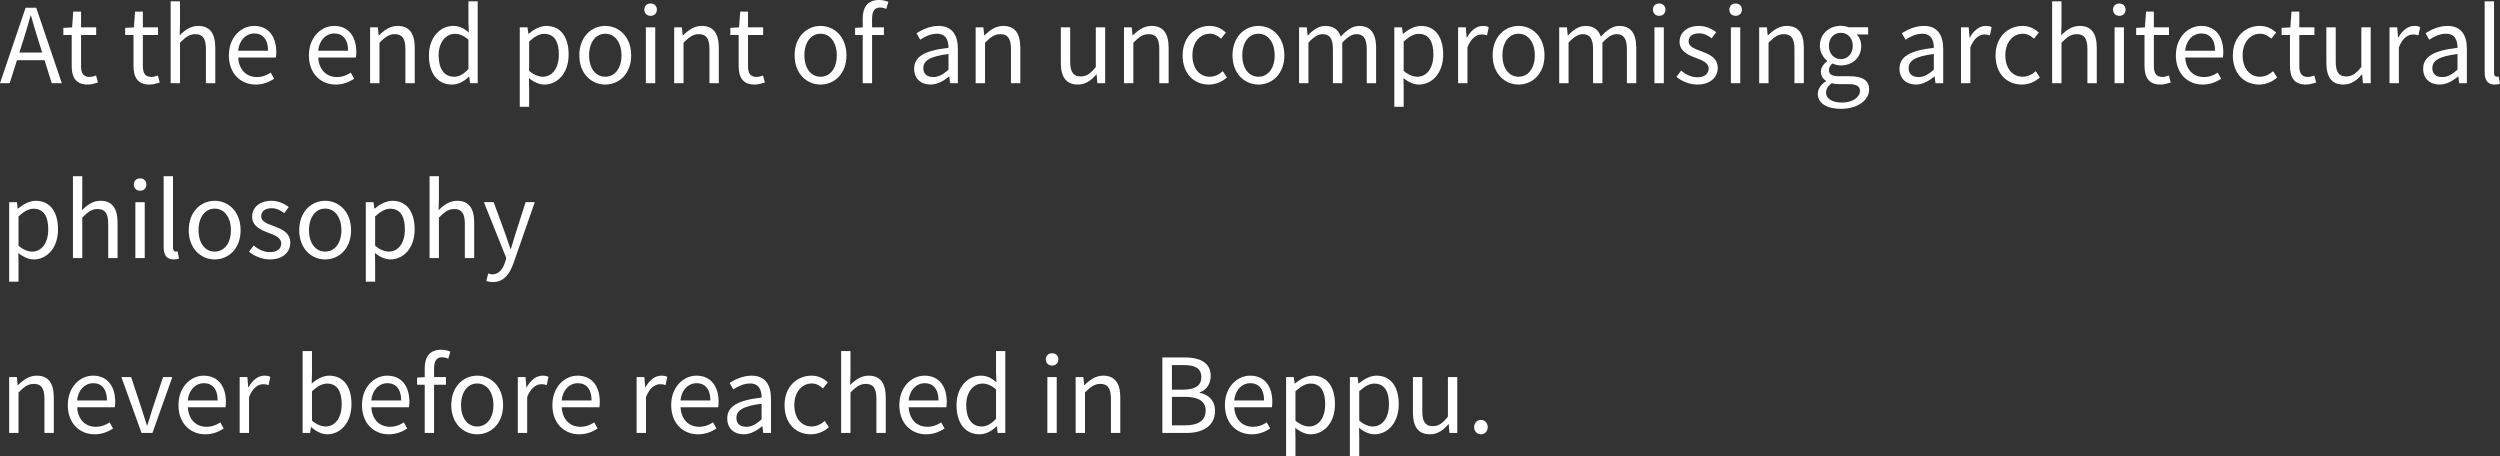 <?xml version="1.0" encoding="UTF-8"?>
<svg id="_レイヤー_2" data-name="レイヤー 2" xmlns="http://www.w3.org/2000/svg" viewBox="0 0 243.04 44.37">
  <rect x="0" y="0" width="243.04" height="44.37" fill="#333333" stroke="none"/>
  <defs>
    <style>
      .cls-1 {
        fill: #fff;
      }
    </style>
  </defs>
  <g id="_レイヤー_1-2" data-name="レイヤー 1">
    <g>
      <path class="cls-1" d="M2.49.75h1.03l2.49,7.34h-.98l-.7-2.24H1.65l-.71,2.24h-.94L2.49.75ZM1.88,5.11h2.22l-.35-1.12c-.27-.83-.5-1.63-.74-2.48h-.04c-.23.86-.47,1.65-.73,2.48l-.36,1.12Z"/>
      <path class="cls-1" d="M6.97,6.41v-3.01h-.81v-.69l.85-.05.11-1.53h.76v1.53h1.47v.74h-1.47v3.03c0,.67.21,1.05.84,1.05.19,0,.44-.07.62-.14l.18.68c-.31.1-.67.2-1,.2-1.16,0-1.55-.73-1.55-1.81Z"/>
      <path class="cls-1" d="M12.98,6.41v-3.01h-.81v-.69l.85-.05.11-1.53h.76v1.53h1.47v.74h-1.47v3.03c0,.67.21,1.05.84,1.05.19,0,.44-.07.62-.14l.18.68c-.31.1-.67.2-1,.2-1.16,0-1.55-.73-1.55-1.81Z"/>
      <path class="cls-1" d="M16.59.13h.91v2.18l-.03,1.12c.5-.5,1.06-.91,1.8-.91,1.14,0,1.66.74,1.66,2.13v3.44h-.91v-3.32c0-1.02-.31-1.45-1.03-1.45-.56,0-.94.28-1.49.83v3.94h-.91V.13Z"/>
      <path class="cls-1" d="M22.25,5.38c0-1.76,1.19-2.86,2.45-2.86,1.38,0,2.16,1,2.16,2.55,0,.2-.02.39-.04.52h-3.66c.06,1.16.77,1.9,1.8,1.9.53,0,.96-.16,1.36-.43l.33.6c-.48.31-1.06.56-1.8.56-1.44,0-2.6-1.05-2.6-2.84ZM26.06,4.93c0-1.09-.5-1.68-1.35-1.68-.77,0-1.45.62-1.56,1.68h2.91Z"/>
      <path class="cls-1" d="M30.03,5.38c0-1.76,1.19-2.86,2.45-2.86,1.38,0,2.16,1,2.16,2.55,0,.2-.02.39-.04.52h-3.66c.06,1.16.77,1.9,1.8,1.9.53,0,.96-.16,1.36-.43l.33.6c-.48.31-1.06.56-1.8.56-1.44,0-2.6-1.05-2.6-2.84ZM33.84,4.93c0-1.09-.5-1.68-1.35-1.68-.77,0-1.45.62-1.56,1.68h2.91Z"/>
      <path class="cls-1" d="M35.98,2.66h.75l.08.78h.03c.52-.51,1.08-.92,1.82-.92,1.14,0,1.66.74,1.66,2.13v3.44h-.91v-3.32c0-1.02-.31-1.45-1.03-1.45-.56,0-.94.28-1.49.83v3.94h-.91V2.66Z"/>
      <path class="cls-1" d="M41.7,5.38c0-1.76,1.11-2.86,2.35-2.86.64,0,1.05.24,1.53.64l-.04-.94V.13h.9v7.96h-.74l-.08-.64h-.03c-.43.42-1,.77-1.65.77-1.36,0-2.24-1.03-2.24-2.84ZM45.54,6.71v-2.85c-.47-.41-.88-.57-1.33-.57-.88,0-1.57.84-1.57,2.08,0,1.31.54,2.09,1.5,2.09.5,0,.94-.25,1.4-.75Z"/>
      <path class="cls-1" d="M50.53,2.66h.75l.08.62h.03c.49-.4,1.1-.76,1.73-.76,1.4,0,2.16,1.1,2.16,2.77,0,1.86-1.11,2.93-2.36,2.93-.49,0-1.01-.23-1.5-.63l.02.95v1.84h-.91V2.66ZM54.33,5.3c0-1.2-.4-2.01-1.43-2.01-.46,0-.93.26-1.46.75v2.85c.49.42.97.57,1.33.57.9,0,1.56-.81,1.56-2.16Z"/>
      <path class="cls-1" d="M56.32,5.38c0-1.81,1.19-2.86,2.52-2.86s2.52,1.05,2.52,2.86-1.19,2.84-2.52,2.84-2.52-1.04-2.52-2.84ZM60.42,5.38c0-1.25-.64-2.1-1.58-2.1s-1.57.85-1.57,2.1.63,2.08,1.57,2.08,1.58-.83,1.58-2.08Z"/>
      <path class="cls-1" d="M62.64.93c0-.35.25-.59.61-.59s.61.24.61.59c0,.37-.25.61-.61.61s-.61-.24-.61-.61ZM62.79,2.66h.91v5.43h-.91V2.66Z"/>
      <path class="cls-1" d="M65.54,2.66h.75l.08.78h.03c.52-.51,1.08-.92,1.82-.92,1.14,0,1.66.74,1.66,2.13v3.44h-.91v-3.32c0-1.02-.31-1.45-1.03-1.45-.56,0-.94.28-1.49.83v3.94h-.91V2.66Z"/>
      <path class="cls-1" d="M71.81,6.41v-3.01h-.81v-.69l.85-.05.11-1.53h.76v1.53h1.47v.74h-1.47v3.03c0,.67.21,1.05.84,1.05.19,0,.44-.07.62-.14l.18.68c-.31.1-.67.2-1,.2-1.16,0-1.55-.73-1.55-1.81Z"/>
      <path class="cls-1" d="M77.25,5.38c0-1.81,1.19-2.86,2.52-2.86s2.52,1.05,2.52,2.86-1.19,2.84-2.52,2.84-2.52-1.04-2.52-2.84ZM81.35,5.38c0-1.25-.64-2.1-1.58-2.1s-1.57.85-1.57,2.1.63,2.08,1.57,2.08,1.58-.83,1.58-2.08Z"/>
      <path class="cls-1" d="M83.87,3.4h-.74v-.69l.74-.05v-.87c0-1.1.5-1.79,1.58-1.79.33,0,.66.07.91.18l-.2.69c-.2-.09-.42-.14-.61-.14-.52,0-.77.37-.77,1.07v.86h1.15v.74h-1.15v4.69h-.91V3.4Z"/>
      <path class="cls-1" d="M88.87,6.68c0-1.18,1.03-1.77,3.34-2.03,0-.7-.23-1.37-1.12-1.37-.63,0-1.2.29-1.63.58l-.36-.63c.5-.32,1.27-.71,2.14-.71,1.32,0,1.88.89,1.88,2.23v3.34h-.75l-.08-.65h-.03c-.52.43-1.13.78-1.8.78-.91,0-1.59-.56-1.59-1.54ZM92.21,6.77v-1.52c-1.83.22-2.45.67-2.45,1.37,0,.62.42.87.96.87s.96-.25,1.49-.72Z"/>
      <path class="cls-1" d="M94.85,2.66h.75l.08.78h.03c.52-.51,1.08-.92,1.82-.92,1.14,0,1.66.74,1.66,2.13v3.44h-.91v-3.32c0-1.02-.31-1.45-1.03-1.45-.56,0-.94.28-1.49.83v3.94h-.91V2.66Z"/>
      <path class="cls-1" d="M103.13,6.1v-3.44h.91v3.33c0,1.01.3,1.44,1.02,1.44.56,0,.95-.27,1.47-.92v-3.85h.91v5.43h-.76l-.07-.85h-.03c-.51.59-1.05.98-1.8.98-1.14,0-1.65-.74-1.65-2.12Z"/>
      <path class="cls-1" d="M109.27,2.66h.75l.08.78h.03c.52-.51,1.08-.92,1.82-.92,1.14,0,1.66.74,1.66,2.13v3.44h-.91v-3.32c0-1.02-.31-1.45-1.03-1.45-.56,0-.94.28-1.49.83v3.94h-.91V2.66Z"/>
      <path class="cls-1" d="M114.97,5.38c0-1.81,1.23-2.86,2.62-2.86.71,0,1.2.3,1.59.64l-.47.6c-.32-.28-.65-.48-1.08-.48-.99,0-1.71.85-1.71,2.1s.68,2.08,1.68,2.08c.5,0,.94-.23,1.28-.54l.4.61c-.49.44-1.11.69-1.76.69-1.44,0-2.55-1.04-2.55-2.84Z"/>
      <path class="cls-1" d="M119.82,5.38c0-1.81,1.19-2.86,2.52-2.86s2.52,1.05,2.52,2.86-1.19,2.84-2.52,2.84-2.52-1.04-2.52-2.84ZM123.92,5.38c0-1.25-.64-2.1-1.58-2.1s-1.57.85-1.57,2.1.63,2.08,1.57,2.08,1.58-.83,1.58-2.08Z"/>
      <path class="cls-1" d="M126.29,2.66h.75l.08.79h.03c.47-.52,1.04-.93,1.69-.93.83,0,1.28.4,1.5,1.04.56-.61,1.13-1.04,1.79-1.04,1.12,0,1.65.74,1.65,2.13v3.44h-.91v-3.32c0-1.02-.32-1.45-1.01-1.45-.42,0-.86.27-1.37.83v3.94h-.91v-3.32c0-1.02-.32-1.45-1.01-1.45-.41,0-.87.27-1.37.83v3.94h-.91V2.66Z"/>
      <path class="cls-1" d="M135.55,2.66h.75l.08.62h.03c.49-.4,1.1-.76,1.73-.76,1.4,0,2.16,1.1,2.16,2.77,0,1.86-1.11,2.93-2.36,2.93-.49,0-1.01-.23-1.5-.63l.02.95v1.84h-.91V2.66ZM139.35,5.3c0-1.2-.4-2.01-1.43-2.01-.46,0-.93.26-1.46.75v2.85c.49.42.97.57,1.33.57.9,0,1.56-.81,1.56-2.16Z"/>
      <path class="cls-1" d="M141.75,2.66h.75l.08.99h.03c.38-.69.93-1.13,1.54-1.13.24,0,.41.03.58.12l-.17.8c-.18-.07-.31-.09-.53-.09-.45,0-1.01.32-1.37,1.25v3.49h-.91V2.66Z"/>
      <path class="cls-1" d="M145.11,5.38c0-1.81,1.19-2.86,2.52-2.86s2.52,1.05,2.52,2.86-1.19,2.84-2.52,2.84-2.52-1.04-2.52-2.84ZM149.21,5.38c0-1.25-.64-2.1-1.58-2.1s-1.57.85-1.57,2.1.63,2.08,1.57,2.08,1.58-.83,1.58-2.08Z"/>
      <path class="cls-1" d="M151.58,2.66h.75l.08.79h.03c.47-.52,1.04-.93,1.69-.93.83,0,1.28.4,1.5,1.04.56-.61,1.13-1.04,1.79-1.04,1.12,0,1.65.74,1.65,2.13v3.44h-.91v-3.32c0-1.02-.32-1.45-1.01-1.45-.42,0-.86.27-1.37.83v3.94h-.91v-3.32c0-1.02-.32-1.45-1.01-1.45-.41,0-.87.27-1.37.83v3.94h-.91V2.66Z"/>
      <path class="cls-1" d="M160.69.93c0-.35.25-.59.61-.59s.61.24.61.59c0,.37-.25.61-.61.61s-.61-.24-.61-.61ZM160.84,2.66h.91v5.43h-.91V2.66Z"/>
      <path class="cls-1" d="M162.98,7.47l.45-.6c.47.38.96.64,1.61.64.72,0,1.07-.38,1.07-.85,0-.56-.64-.8-1.24-1.03-.76-.28-1.59-.65-1.59-1.57,0-.86.7-1.54,1.88-1.54.67,0,1.26.28,1.68.61l-.44.59c-.37-.28-.75-.48-1.23-.48-.69,0-1.01.36-1.01.78,0,.52.56.71,1.17.94.79.3,1.66.62,1.66,1.65,0,.88-.7,1.61-1.98,1.61-.77,0-1.51-.32-2.03-.75Z"/>
      <path class="cls-1" d="M168.12.93c0-.35.25-.59.61-.59s.61.24.61.59c0,.37-.25.61-.61.61s-.61-.24-.61-.61ZM168.27,2.66h.91v5.43h-.91V2.66Z"/>
      <path class="cls-1" d="M171.02,2.66h.75l.08.78h.03c.52-.51,1.08-.92,1.82-.92,1.14,0,1.66.74,1.66,2.13v3.44h-.91v-3.32c0-1.02-.31-1.45-1.03-1.45-.56,0-.94.28-1.49.83v3.94h-.91V2.66Z"/>
      <path class="cls-1" d="M176.72,9.12c0-.46.29-.9.8-1.23v-.04c-.29-.17-.5-.46-.5-.89s.33-.81.61-1.01v-.04c-.36-.29-.71-.81-.71-1.46,0-1.19.94-1.94,2.04-1.94.3,0,.57.07.76.14h1.89v.7h-1.11c.26.25.44.65.44,1.12,0,1.16-.88,1.89-1.98,1.89-.27,0-.57-.07-.81-.19-.2.17-.35.35-.35.65,0,.35.22.59.95.59h1.06c1.26,0,1.9.4,1.9,1.29,0,1.01-1.07,1.88-2.75,1.88-1.33,0-2.24-.52-2.24-1.46ZM180.82,8.85c0-.5-.39-.67-1.11-.67h-.94c-.2,0-.46-.03-.7-.09-.39.28-.55.6-.55.92,0,.58.59.96,1.57.96,1.04,0,1.73-.55,1.73-1.12ZM180.12,4.46c0-.79-.52-1.27-1.16-1.27s-1.16.47-1.16,1.27.53,1.29,1.16,1.29,1.16-.5,1.16-1.29Z"/>
      <path class="cls-1" d="M184.66,6.68c0-1.18,1.03-1.77,3.34-2.03,0-.7-.23-1.37-1.12-1.37-.63,0-1.2.29-1.63.58l-.36-.63c.5-.32,1.27-.71,2.14-.71,1.32,0,1.88.89,1.88,2.23v3.34h-.75l-.08-.65h-.03c-.52.43-1.13.78-1.8.78-.91,0-1.59-.56-1.59-1.54ZM188,6.77v-1.52c-1.83.22-2.45.67-2.45,1.37,0,.62.42.87.96.87s.96-.25,1.49-.72Z"/>
      <path class="cls-1" d="M190.64,2.66h.75l.08.99h.03c.38-.69.93-1.13,1.54-1.13.24,0,.41.03.58.12l-.17.8c-.18-.07-.31-.09-.53-.09-.45,0-1.01.32-1.37,1.25v3.49h-.91V2.66Z"/>
      <path class="cls-1" d="M194,5.38c0-1.81,1.23-2.86,2.62-2.86.71,0,1.2.3,1.59.64l-.47.6c-.32-.28-.65-.48-1.08-.48-.99,0-1.71.85-1.71,2.1s.68,2.08,1.68,2.08c.5,0,.94-.23,1.28-.54l.4.61c-.49.44-1.11.69-1.76.69-1.44,0-2.55-1.04-2.55-2.84Z"/>
      <path class="cls-1" d="M199.5.13h.91v2.18l-.03,1.12c.5-.5,1.06-.91,1.8-.91,1.14,0,1.66.74,1.66,2.13v3.44h-.91v-3.32c0-1.02-.31-1.45-1.03-1.45-.56,0-.94.28-1.49.83v3.94h-.91V.13Z"/>
      <path class="cls-1" d="M205.42.93c0-.35.25-.59.61-.59s.61.24.61.59c0,.37-.25.61-.61.61s-.61-.24-.61-.61ZM205.57,2.66h.91v5.43h-.91V2.66Z"/>
      <path class="cls-1" d="M208.48,6.41v-3.01h-.81v-.69l.85-.05.11-1.53h.76v1.53h1.47v.74h-1.47v3.03c0,.67.21,1.05.84,1.05.19,0,.44-.07.62-.14l.18.68c-.31.1-.67.2-1,.2-1.16,0-1.55-.73-1.55-1.81Z"/>
      <path class="cls-1" d="M211.53,5.38c0-1.76,1.19-2.86,2.45-2.86,1.38,0,2.16,1,2.16,2.55,0,.2-.02.39-.04.52h-3.66c.06,1.16.77,1.9,1.8,1.9.53,0,.96-.16,1.36-.43l.33.6c-.48.31-1.06.56-1.8.56-1.44,0-2.6-1.05-2.6-2.84ZM215.34,4.93c0-1.09-.5-1.68-1.35-1.68-.77,0-1.45.62-1.56,1.68h2.91Z"/>
      <path class="cls-1" d="M217.07,5.38c0-1.81,1.23-2.86,2.62-2.86.71,0,1.2.3,1.59.64l-.47.6c-.32-.28-.65-.48-1.08-.48-.99,0-1.71.85-1.71,2.1s.68,2.08,1.68,2.08c.5,0,.94-.23,1.28-.54l.4.61c-.49.44-1.11.69-1.76.69-1.44,0-2.55-1.04-2.55-2.84Z"/>
      <path class="cls-1" d="M222.62,6.41v-3.01h-.81v-.69l.85-.05.11-1.53h.76v1.53h1.47v.74h-1.47v3.03c0,.67.21,1.05.84,1.05.19,0,.44-.07.62-.14l.18.68c-.31.1-.67.2-1,.2-1.16,0-1.55-.73-1.55-1.81Z"/>
      <path class="cls-1" d="M226.16,6.1v-3.44h.91v3.33c0,1.01.3,1.44,1.02,1.44.56,0,.95-.27,1.47-.92v-3.85h.91v5.43h-.76l-.07-.85h-.03c-.51.59-1.05.98-1.8.98-1.14,0-1.65-.74-1.65-2.12Z"/>
      <path class="cls-1" d="M232.3,2.66h.75l.08.99h.03c.38-.69.93-1.13,1.54-1.13.24,0,.41.03.58.12l-.17.8c-.18-.07-.31-.09-.53-.09-.45,0-1.01.32-1.37,1.25v3.49h-.91V2.66Z"/>
      <path class="cls-1" d="M235.57,6.68c0-1.18,1.03-1.77,3.34-2.03,0-.7-.23-1.37-1.12-1.37-.63,0-1.2.29-1.63.58l-.36-.63c.5-.32,1.27-.71,2.14-.71,1.32,0,1.88.89,1.88,2.23v3.34h-.75l-.08-.65h-.03c-.52.43-1.13.78-1.8.78-.91,0-1.59-.56-1.59-1.54ZM238.91,6.77v-1.52c-1.83.22-2.45.67-2.45,1.37,0,.62.42.87.96.87s.96-.25,1.49-.72Z"/>
      <path class="cls-1" d="M241.55,7.01V.13h.91v6.94c0,.28.12.39.26.39.05,0,.09,0,.19-.02l.13.7c-.13.05-.28.08-.53.08-.68,0-.96-.44-.96-1.21Z"/>
      <path class="cls-1" d="M.89,19.66h.75l.08.62h.03c.49-.4,1.1-.76,1.73-.76,1.4,0,2.16,1.1,2.16,2.77,0,1.86-1.11,2.93-2.36,2.93-.49,0-1.01-.23-1.5-.63l.02.95v1.84h-.91v-7.72ZM4.69,22.3c0-1.2-.4-2.01-1.43-2.01-.46,0-.93.26-1.46.75v2.85c.49.42.97.57,1.33.57.9,0,1.56-.81,1.56-2.16Z"/>
      <path class="cls-1" d="M7.09,17.13h.91v2.18l-.03,1.12c.5-.5,1.06-.91,1.8-.91,1.14,0,1.66.74,1.66,2.13v3.44h-.91v-3.32c0-1.02-.31-1.45-1.03-1.45-.56,0-.94.28-1.49.83v3.94h-.91v-7.96Z"/>
      <path class="cls-1" d="M13.01,17.93c0-.35.25-.59.61-.59s.61.24.61.59c0,.37-.25.61-.61.61s-.61-.24-.61-.61ZM13.16,19.66h.91v5.43h-.91v-5.43Z"/>
      <path class="cls-1" d="M15.91,24.01v-6.88h.91v6.94c0,.28.12.39.26.39.05,0,.09,0,.19-.02l.13.7c-.13.05-.28.08-.53.08-.68,0-.96-.44-.96-1.21Z"/>
      <path class="cls-1" d="M18.35,22.38c0-1.81,1.19-2.86,2.52-2.86s2.52,1.05,2.52,2.86-1.19,2.84-2.52,2.84-2.52-1.04-2.52-2.84ZM22.45,22.38c0-1.25-.64-2.1-1.58-2.1s-1.57.85-1.57,2.1.63,2.08,1.57,2.08,1.58-.83,1.58-2.08Z"/>
      <path class="cls-1" d="M24.21,24.47l.45-.6c.47.38.96.64,1.61.64.72,0,1.07-.38,1.07-.85,0-.56-.64-.8-1.24-1.03-.76-.28-1.59-.65-1.59-1.57,0-.86.7-1.54,1.88-1.54.67,0,1.26.28,1.68.61l-.44.59c-.37-.28-.75-.48-1.23-.48-.69,0-1.01.36-1.01.78,0,.52.56.71,1.17.94.79.3,1.66.62,1.66,1.65,0,.88-.7,1.61-1.98,1.61-.77,0-1.51-.32-2.03-.75Z"/>
      <path class="cls-1" d="M29.09,22.38c0-1.81,1.19-2.86,2.52-2.86s2.52,1.05,2.52,2.86-1.19,2.84-2.52,2.84-2.52-1.04-2.52-2.84ZM33.19,22.38c0-1.25-.64-2.1-1.58-2.1s-1.57.85-1.57,2.1.63,2.08,1.57,2.08,1.58-.83,1.58-2.08Z"/>
      <path class="cls-1" d="M35.56,19.66h.75l.08.62h.03c.49-.4,1.1-.76,1.73-.76,1.4,0,2.16,1.1,2.16,2.77,0,1.86-1.11,2.93-2.36,2.93-.49,0-1.01-.23-1.5-.63l.02.95v1.84h-.91v-7.72ZM39.36,22.3c0-1.2-.4-2.01-1.43-2.01-.46,0-.93.26-1.46.75v2.85c.49.42.97.57,1.33.57.9,0,1.56-.81,1.56-2.16Z"/>
      <path class="cls-1" d="M41.76,17.13h.91v2.18l-.03,1.12c.5-.5,1.06-.91,1.8-.91,1.14,0,1.66.74,1.66,2.13v3.44h-.91v-3.32c0-1.02-.31-1.45-1.03-1.45-.56,0-.94.28-1.49.83v3.94h-.91v-7.96Z"/>
      <path class="cls-1" d="M47.28,27.31l.18-.73c.11.04.27.09.41.09.62,0,1.01-.5,1.23-1.17l.12-.41-2.18-5.44h.95l1.11,3.02c.16.47.35,1.03.52,1.52h.05c.15-.49.31-1.04.46-1.52l.97-3.02h.89l-2.05,5.88c-.37,1.07-.94,1.89-2.02,1.89-.26,0-.47-.04-.64-.11Z"/>
      <path class="cls-1" d="M.89,36.66h.75l.08.78h.03c.52-.51,1.08-.92,1.82-.92,1.14,0,1.66.74,1.66,2.13v3.44h-.91v-3.32c0-1.02-.31-1.45-1.03-1.45-.56,0-.94.28-1.49.83v3.94h-.91v-5.43Z"/>
      <path class="cls-1" d="M6.59,39.38c0-1.76,1.19-2.86,2.45-2.86,1.38,0,2.16,1,2.16,2.55,0,.2-.02.39-.04.52h-3.66c.06,1.16.77,1.9,1.8,1.9.53,0,.96-.16,1.36-.43l.33.6c-.48.31-1.06.56-1.8.56-1.44,0-2.6-1.05-2.6-2.84ZM10.4,38.93c0-1.09-.5-1.68-1.35-1.68-.77,0-1.45.62-1.56,1.68h2.91Z"/>
      <path class="cls-1" d="M11.8,36.66h.95l1.02,3.09c.17.53.34,1.09.51,1.6h.04c.17-.51.34-1.07.5-1.6l1.03-3.09h.9l-1.93,5.43h-1.06l-1.96-5.43Z"/>
      <path class="cls-1" d="M17.35,39.38c0-1.76,1.19-2.86,2.45-2.86,1.38,0,2.16,1,2.16,2.55,0,.2-.02.39-.04.52h-3.66c.06,1.16.77,1.9,1.8,1.9.53,0,.96-.16,1.36-.43l.33.6c-.48.31-1.06.56-1.8.56-1.44,0-2.6-1.05-2.6-2.84ZM21.16,38.93c0-1.09-.5-1.68-1.35-1.68-.77,0-1.45.62-1.56,1.68h2.91Z"/>
      <path class="cls-1" d="M23.3,36.66h.75l.08.99h.03c.38-.69.93-1.13,1.54-1.13.24,0,.41.03.58.12l-.17.8c-.18-.07-.31-.09-.53-.09-.45,0-1.01.32-1.37,1.25v3.49h-.91v-5.43Z"/>
      <path class="cls-1" d="M30.27,41.53h-.04l-.08.56h-.73v-7.96h.91v2.18l-.03.98c.49-.43,1.1-.77,1.7-.77,1.41,0,2.17,1.1,2.17,2.76,0,1.87-1.11,2.94-2.36,2.94-.5,0-1.07-.26-1.54-.69ZM33.22,39.3c0-1.2-.4-2.01-1.43-2.01-.46,0-.94.26-1.46.75v2.85c.48.42.97.57,1.33.57.9,0,1.56-.81,1.56-2.16Z"/>
      <path class="cls-1" d="M35.19,39.38c0-1.76,1.19-2.86,2.45-2.86,1.38,0,2.16,1,2.16,2.55,0,.2-.02.39-.04.52h-3.66c.06,1.16.77,1.9,1.8,1.9.53,0,.96-.16,1.36-.43l.33.6c-.48.31-1.06.56-1.8.56-1.44,0-2.6-1.05-2.6-2.84ZM39,38.93c0-1.09-.5-1.68-1.35-1.68-.77,0-1.45.62-1.56,1.68h2.91Z"/>
      <path class="cls-1" d="M41.29,37.4h-.74v-.69l.74-.05v-.87c0-1.1.5-1.79,1.58-1.79.33,0,.66.07.91.18l-.2.69c-.2-.09-.42-.14-.61-.14-.52,0-.77.37-.77,1.07v.86h1.15v.74h-1.15v4.69h-.91v-4.69Z"/>
      <path class="cls-1" d="M43.87,39.38c0-1.81,1.19-2.86,2.52-2.86s2.52,1.05,2.52,2.86-1.19,2.84-2.52,2.84-2.52-1.04-2.52-2.84ZM47.97,39.38c0-1.25-.64-2.1-1.58-2.1s-1.57.85-1.57,2.1.63,2.08,1.57,2.08,1.58-.83,1.58-2.08Z"/>
      <path class="cls-1" d="M50.34,36.66h.75l.08.99h.03c.38-.69.93-1.13,1.54-1.13.24,0,.41.03.58.12l-.17.8c-.18-.07-.31-.09-.53-.09-.45,0-1.01.32-1.37,1.25v3.49h-.91v-5.43Z"/>
      <path class="cls-1" d="M53.7,39.38c0-1.76,1.19-2.86,2.45-2.86,1.38,0,2.16,1,2.16,2.55,0,.2-.02.39-.04.52h-3.66c.06,1.16.77,1.9,1.8,1.9.53,0,.96-.16,1.36-.43l.33.6c-.48.31-1.06.56-1.8.56-1.44,0-2.6-1.05-2.6-2.84ZM57.51,38.93c0-1.09-.5-1.68-1.35-1.68-.77,0-1.45.62-1.56,1.68h2.91Z"/>
      <path class="cls-1" d="M61.89,36.66h.75l.08.99h.03c.38-.69.93-1.13,1.54-1.13.24,0,.41.03.58.12l-.17.8c-.18-.07-.31-.09-.53-.09-.45,0-1.01.32-1.37,1.25v3.49h-.91v-5.43Z"/>
      <path class="cls-1" d="M65.25,39.38c0-1.76,1.19-2.86,2.45-2.86,1.38,0,2.16,1,2.16,2.55,0,.2-.02.39-.04.52h-3.66c.06,1.16.77,1.9,1.8,1.9.53,0,.96-.16,1.36-.43l.33.6c-.48.31-1.06.56-1.8.56-1.44,0-2.6-1.05-2.6-2.84ZM69.06,38.93c0-1.09-.5-1.68-1.35-1.68-.77,0-1.45.62-1.56,1.68h2.91Z"/>
      <path class="cls-1" d="M70.7,40.68c0-1.18,1.03-1.77,3.34-2.03,0-.7-.23-1.37-1.12-1.37-.63,0-1.2.29-1.63.58l-.36-.63c.5-.32,1.27-.71,2.14-.71,1.32,0,1.88.89,1.88,2.23v3.34h-.75l-.08-.65h-.03c-.52.43-1.13.78-1.8.78-.91,0-1.59-.56-1.59-1.54ZM74.04,40.77v-1.52c-1.83.22-2.45.67-2.45,1.37,0,.62.42.87.96.87s.96-.25,1.49-.72Z"/>
      <path class="cls-1" d="M76.27,39.38c0-1.81,1.23-2.86,2.62-2.86.71,0,1.2.3,1.59.64l-.47.6c-.32-.28-.65-.48-1.08-.48-.99,0-1.71.85-1.71,2.1s.68,2.08,1.68,2.08c.5,0,.94-.23,1.28-.54l.4.61c-.49.44-1.11.69-1.76.69-1.44,0-2.55-1.04-2.55-2.84Z"/>
      <path class="cls-1" d="M81.77,34.13h.91v2.18l-.03,1.12c.5-.5,1.06-.91,1.8-.91,1.14,0,1.66.74,1.66,2.13v3.44h-.91v-3.32c0-1.02-.31-1.45-1.03-1.45-.56,0-.94.28-1.49.83v3.94h-.91v-7.96Z"/>
      <path class="cls-1" d="M87.43,39.38c0-1.76,1.19-2.86,2.45-2.86,1.38,0,2.16,1,2.16,2.55,0,.2-.02.39-.04.52h-3.66c.06,1.16.77,1.9,1.8,1.9.53,0,.96-.16,1.36-.43l.33.6c-.48.31-1.06.56-1.8.56-1.44,0-2.6-1.05-2.6-2.84ZM91.24,38.93c0-1.09-.5-1.68-1.35-1.68-.77,0-1.45.62-1.56,1.68h2.91Z"/>
      <path class="cls-1" d="M92.99,39.38c0-1.76,1.11-2.86,2.35-2.86.64,0,1.05.24,1.53.64l-.04-.94v-2.09h.9v7.96h-.74l-.08-.64h-.03c-.43.42-1,.77-1.65.77-1.36,0-2.24-1.03-2.24-2.84ZM96.83,40.71v-2.85c-.47-.41-.88-.57-1.33-.57-.88,0-1.57.84-1.57,2.08,0,1.31.54,2.09,1.5,2.09.5,0,.94-.25,1.4-.75Z"/>
      <path class="cls-1" d="M101.67,34.93c0-.35.25-.59.61-.59s.61.24.61.59c0,.37-.25.61-.61.61s-.61-.24-.61-.61ZM101.82,36.66h.91v5.43h-.91v-5.43Z"/>
      <path class="cls-1" d="M104.57,36.66h.75l.08.78h.03c.52-.51,1.08-.92,1.82-.92,1.14,0,1.66.74,1.66,2.13v3.44h-.91v-3.32c0-1.02-.31-1.45-1.03-1.45-.56,0-.94.28-1.49.83v3.94h-.91v-5.43Z"/>
      <path class="cls-1" d="M113,34.75h2.18c1.49,0,2.52.51,2.52,1.8,0,.73-.39,1.37-1.07,1.59v.05c.87.17,1.49.75,1.49,1.75,0,1.44-1.14,2.15-2.78,2.15h-2.34v-7.34ZM115.02,37.88c1.26,0,1.77-.47,1.77-1.21,0-.86-.59-1.18-1.73-1.18h-1.13v2.39h1.09ZM115.21,41.35c1.26,0,2-.45,2-1.44,0-.91-.72-1.33-2-1.33h-1.28v2.77h1.28Z"/>
      <path class="cls-1" d="M119.08,39.38c0-1.76,1.19-2.86,2.45-2.86,1.38,0,2.16,1,2.16,2.55,0,.2-.02.39-.04.52h-3.66c.06,1.16.77,1.9,1.8,1.9.53,0,.96-.16,1.36-.43l.33.6c-.48.31-1.06.56-1.8.56-1.44,0-2.6-1.05-2.6-2.84ZM122.89,38.93c0-1.09-.5-1.68-1.35-1.68-.77,0-1.45.62-1.56,1.68h2.91Z"/>
      <path class="cls-1" d="M125.03,36.66h.75l.08.62h.03c.49-.4,1.1-.76,1.73-.76,1.4,0,2.16,1.1,2.16,2.77,0,1.86-1.11,2.93-2.36,2.93-.49,0-1.01-.23-1.5-.63l.02.95v1.84h-.91v-7.72ZM128.83,39.3c0-1.2-.4-2.01-1.43-2.01-.46,0-.93.26-1.46.75v2.85c.49.42.97.57,1.33.57.9,0,1.56-.81,1.56-2.16Z"/>
      <path class="cls-1" d="M131.23,36.66h.75l.08.62h.03c.49-.4,1.1-.76,1.73-.76,1.4,0,2.16,1.1,2.16,2.77,0,1.86-1.11,2.93-2.36,2.93-.49,0-1.01-.23-1.5-.63l.02.95v1.84h-.91v-7.72ZM135.03,39.3c0-1.2-.4-2.01-1.43-2.01-.46,0-.93.26-1.46.75v2.85c.49.42.97.57,1.33.57.9,0,1.56-.81,1.56-2.16Z"/>
      <path class="cls-1" d="M137.36,40.1v-3.44h.91v3.33c0,1.01.3,1.44,1.02,1.44.56,0,.95-.27,1.47-.92v-3.85h.91v5.43h-.76l-.07-.85h-.03c-.51.59-1.05.98-1.8.98-1.14,0-1.65-.74-1.65-2.12Z"/>
      <path class="cls-1" d="M143.31,41.53c0-.42.3-.71.66-.71s.66.29.66.71-.3.69-.66.69-.66-.28-.66-.69Z"/>
    </g>
  </g>
</svg>